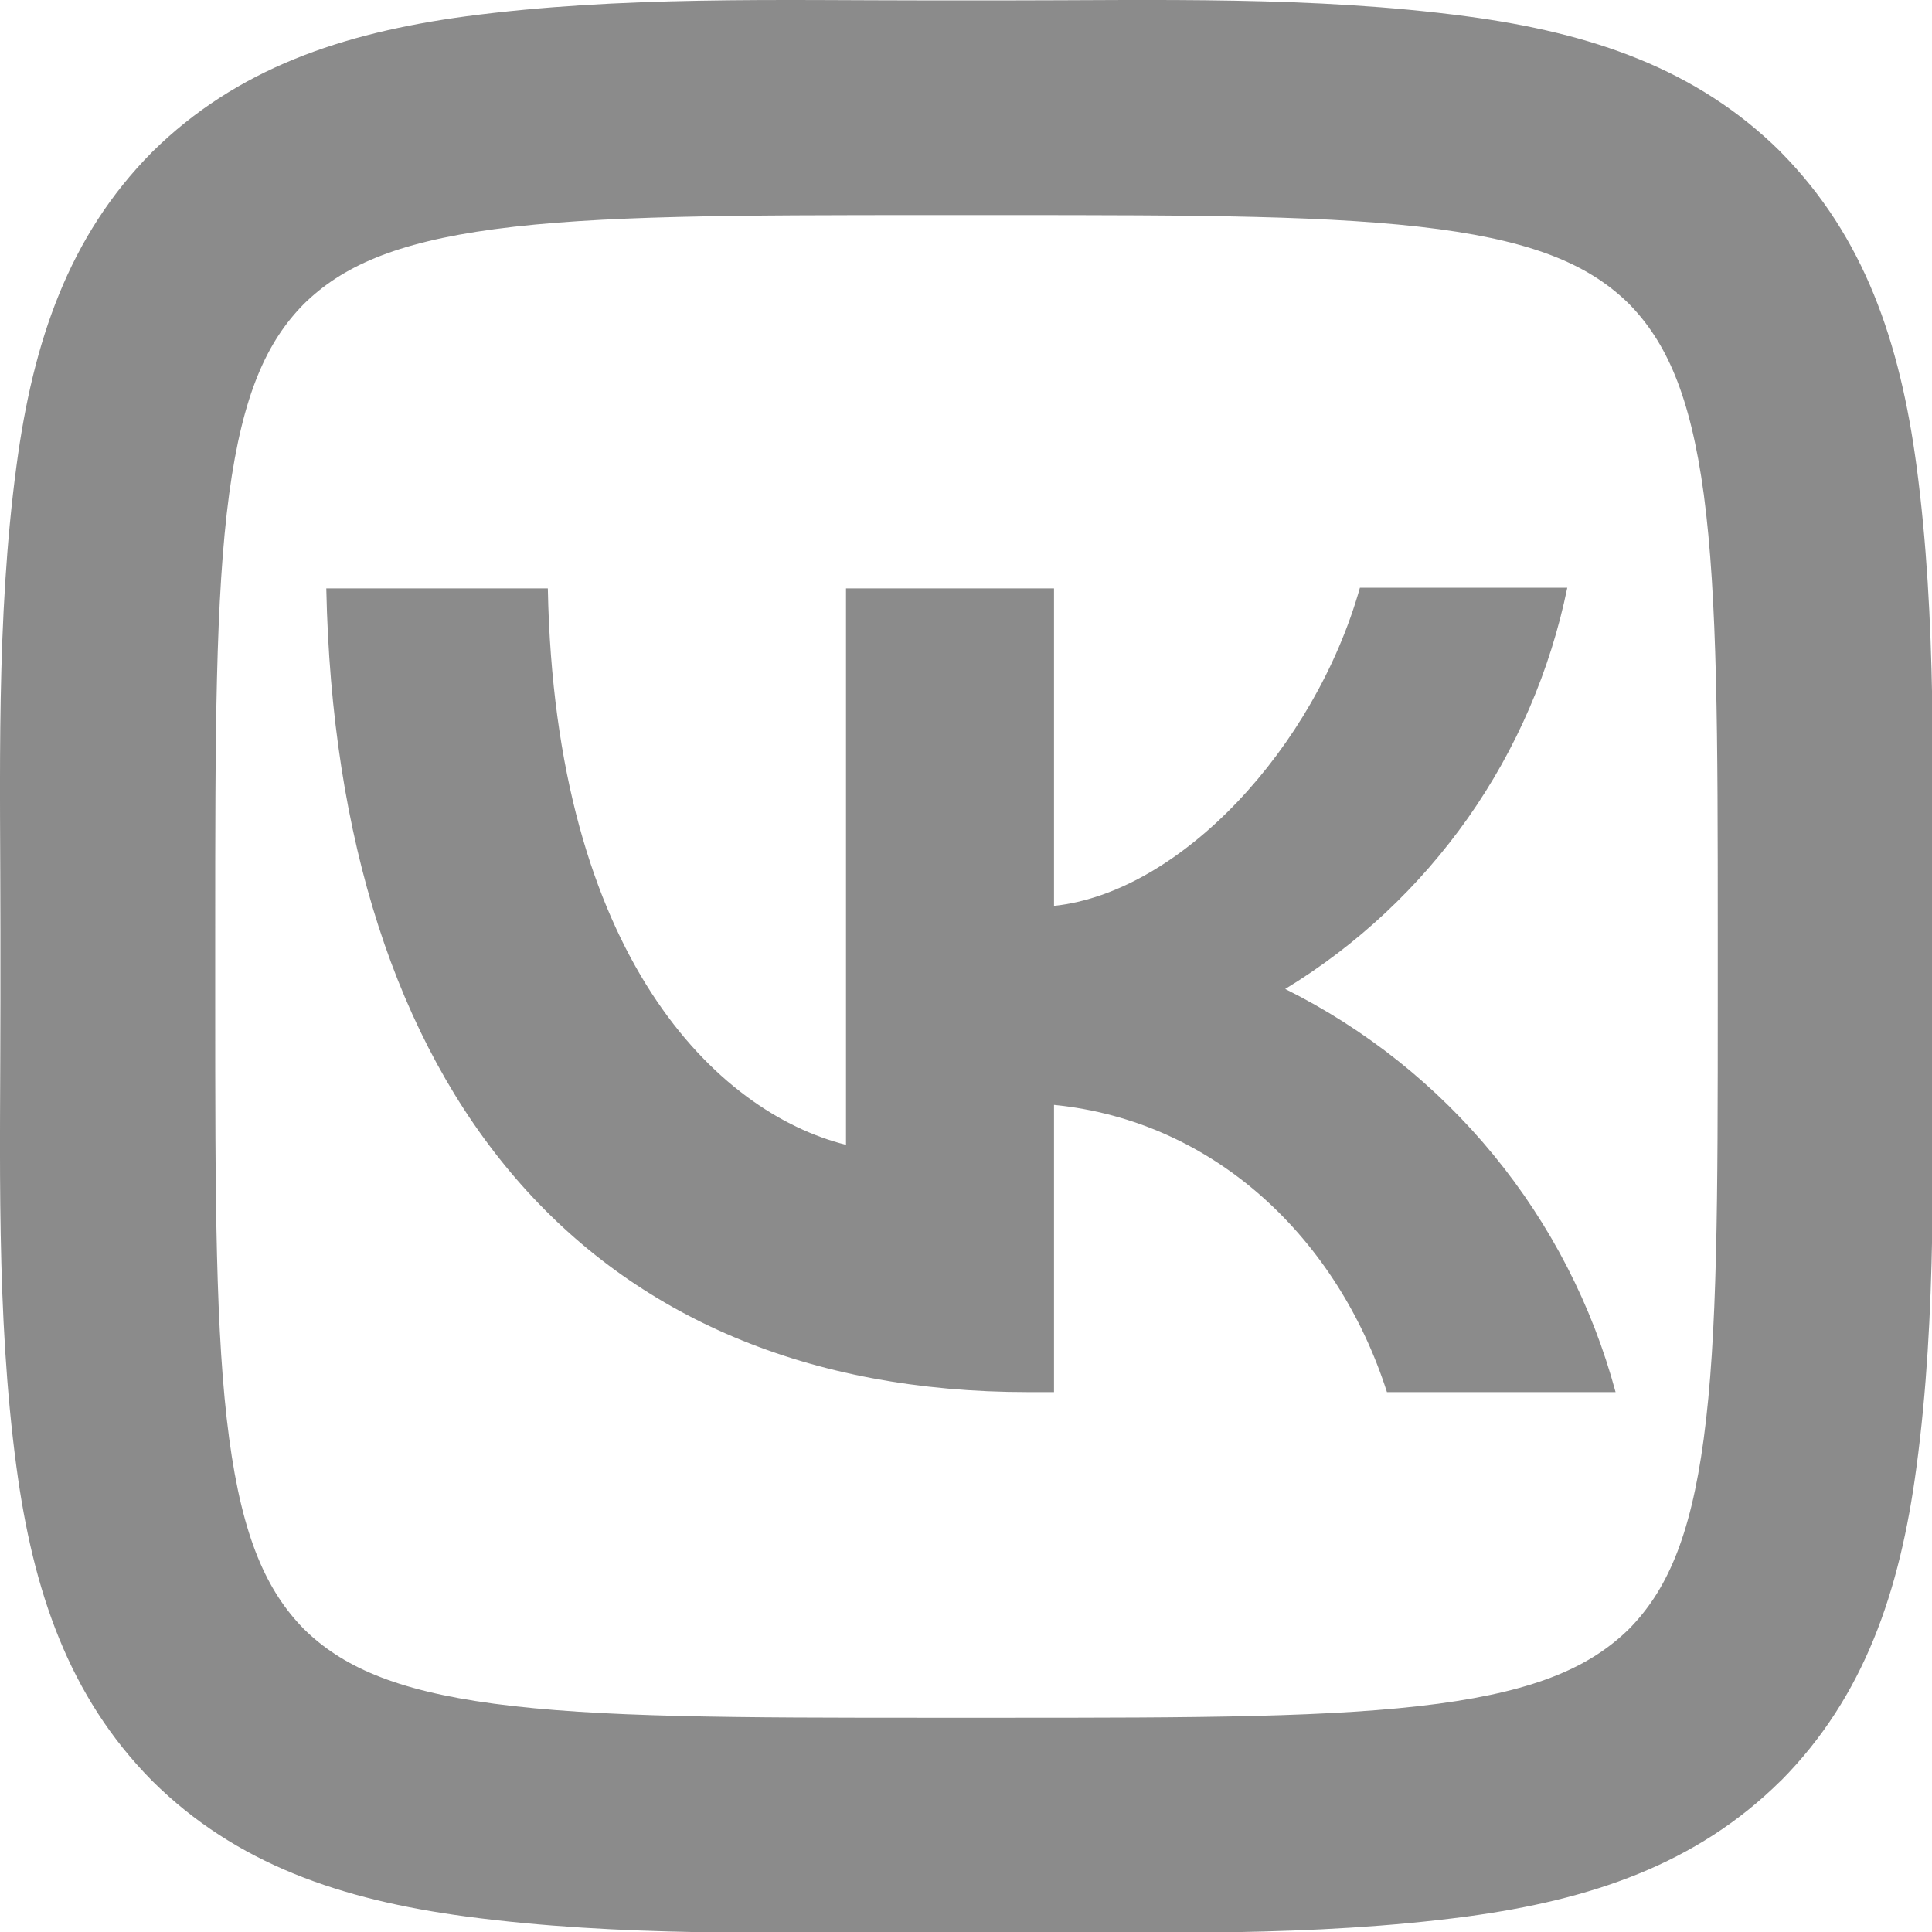 <?xml version="1.0" encoding="UTF-8"?> <svg xmlns="http://www.w3.org/2000/svg" width="18" height="18" viewBox="0 0 18 18" fill="none"><path d="M2.831 2.832C2.487 3.181 2.261 3.671 2.135 4.602C2.006 5.567 2.005 6.845 2.005 8.684V9.324C2.005 11.16 2.006 12.437 2.135 13.401C2.26 14.333 2.487 14.826 2.832 15.178C3.182 15.521 3.672 15.748 4.602 15.873C5.567 16.002 6.845 16.004 8.684 16.004H9.324C11.16 16.004 12.437 16.002 13.402 15.873C14.333 15.748 14.826 15.521 15.178 15.176C15.521 14.827 15.748 14.337 15.873 13.406C16.003 12.441 16.004 11.163 16.004 9.324V8.684C16.004 6.848 16.002 5.571 15.874 4.607C15.748 3.675 15.521 3.182 15.176 2.83C14.827 2.487 14.337 2.26 13.406 2.135C12.441 2.006 11.163 2.004 9.324 2.004H8.684C6.848 2.004 5.571 2.006 4.607 2.135C3.675 2.26 3.183 2.487 2.831 2.832ZM8.684 0.004H9.324C10.769 0.004 12.236 -0.039 13.671 0.153C14.827 0.308 15.806 0.639 16.588 1.413L16.596 1.422C17.369 2.206 17.701 3.185 17.856 4.342C18.047 5.775 18.004 7.241 18.004 8.684V9.324C18.004 10.768 18.048 12.235 17.855 13.671C17.701 14.827 17.369 15.806 16.595 16.588L16.586 16.596C15.803 17.369 14.824 17.7 13.666 17.856C12.233 18.047 10.767 18.004 9.324 18.004H8.684C7.24 18.004 5.773 18.047 4.338 17.855C3.181 17.7 2.202 17.369 1.421 16.595L1.412 16.586C0.64 15.802 0.308 14.823 0.153 13.666C-0.039 12.234 0.004 10.768 0.004 9.324V8.684C0.004 7.24 -0.039 5.773 0.154 4.337C0.308 3.181 0.64 2.202 1.414 1.42L1.422 1.412C2.206 0.639 3.185 0.308 4.342 0.152C5.776 -0.038 7.242 0.004 8.684 0.004ZM3.04 5.482C3.136 10.162 5.476 12.97 9.58 12.97H9.82V10.294C11.326 10.444 12.466 11.548 12.922 12.97H15.052C14.834 12.162 14.447 11.409 13.916 10.762C13.385 10.114 12.723 9.587 11.974 9.214C12.646 8.805 13.225 8.262 13.678 7.619C14.13 6.976 14.444 6.246 14.602 5.476H12.67C12.25 6.964 11.002 8.314 9.82 8.44V5.482H7.882V10.666C6.682 10.366 5.17 8.914 5.104 5.482H3.04Z" fill="#8B8B8B"></path></svg> 